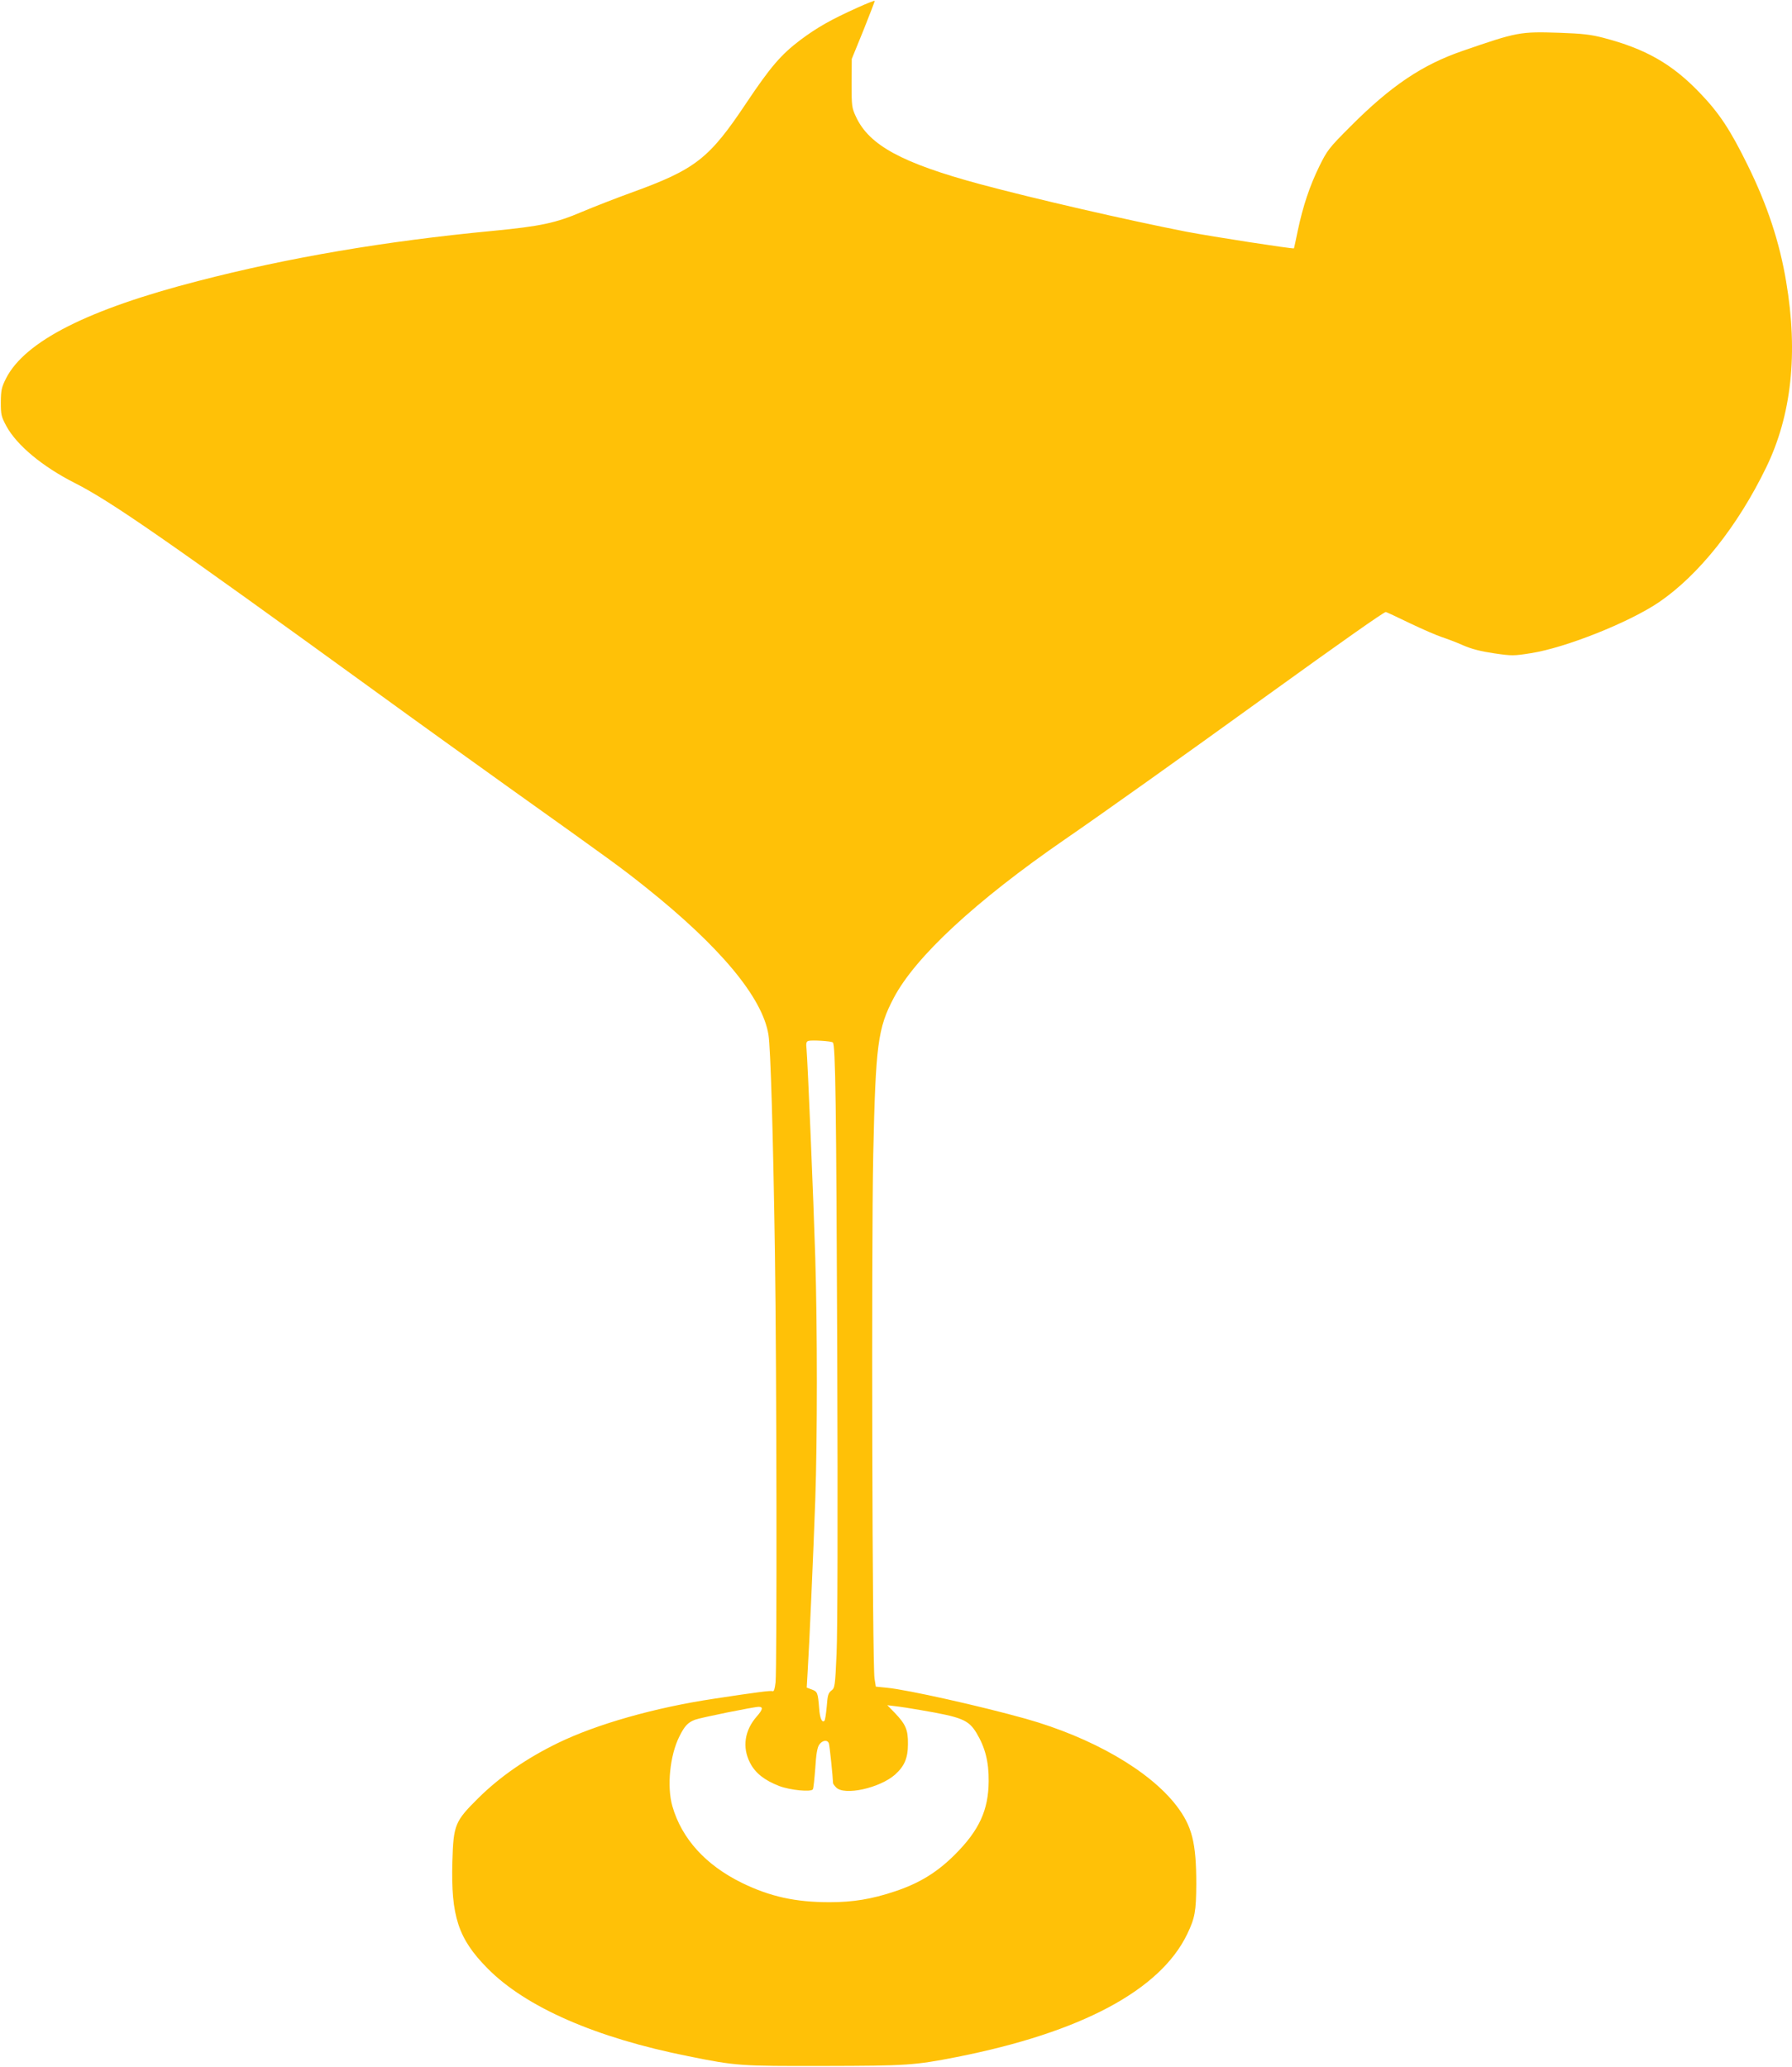 <?xml version="1.0" standalone="no"?>
<!DOCTYPE svg PUBLIC "-//W3C//DTD SVG 20010904//EN"
 "http://www.w3.org/TR/2001/REC-SVG-20010904/DTD/svg10.dtd">
<svg version="1.0" xmlns="http://www.w3.org/2000/svg"
 width="1110pt" height="1280pt" viewBox="0 0 1110 1280"
 preserveAspectRatio="xMidYMid meet">
<g transform="translate(0,1280) scale(0.1,-0.1)"
fill="#ffc107" stroke="none">
<path d="M5310 12752 c-164 -74 -247 -121 -353 -200 -119 -90 -185 -167 -333
-388 -232 -348 -315 -413 -719 -559 -88 -32 -222 -84 -298 -116 -166 -71 -258
-90 -557 -119 -662 -63 -1263 -165 -1822 -310 -684 -176 -1072 -373 -1190
-602 -28 -56 -32 -72 -33 -148 0 -78 3 -90 34 -148 65 -120 226 -253 426 -354
222 -113 549 -339 1880 -1304 220 -160 585 -422 810 -583 648 -462 692 -494
845 -616 461 -368 723 -682 760 -913 13 -77 29 -617 40 -1352 11 -722 13
-2564 4 -2658 -5 -43 -10 -59 -19 -55 -13 4 -87 -5 -363 -47 -366 -55 -725
-157 -966 -274 -195 -95 -358 -208 -492 -340 -147 -146 -155 -165 -162 -396
-9 -337 36 -476 218 -660 237 -240 671 -430 1245 -544 297 -60 317 -61 840
-60 514 1 560 4 820 55 771 152 1262 414 1429 762 48 100 55 140 56 309 0 257
-26 359 -123 486 -168 218 -522 422 -933 538 -278 78 -729 179 -859 192 l-70
7 -8 50 c-14 85 -20 2654 -8 3245 15 682 28 782 127 970 134 255 508 601 1059
981 227 156 715 503 1255 893 466 336 722 516 734 516 3 0 70 -31 148 -69 79
-38 168 -76 198 -86 30 -10 90 -32 132 -51 55 -24 112 -38 193 -50 109 -16
122 -16 228 1 216 34 607 190 792 315 247 168 489 472 665 835 157 323 199
707 124 1150 -41 246 -117 476 -240 725 -107 217 -174 319 -296 446 -172 179
-336 272 -597 340 -77 20 -130 26 -271 31 -245 8 -261 5 -600 -112 -250 -86
-444 -216 -696 -469 -133 -133 -143 -147 -192 -246 -60 -123 -101 -246 -133
-397 -12 -59 -23 -109 -24 -111 -4 -5 -498 71 -666 103 -363 71 -942 204
-1280 295 -481 130 -684 240 -766 415 -27 58 -28 66 -28 210 l1 150 73 179
c39 98 71 180 69 181 -2 2 -51 -17 -108 -43z m-151 -6408 c16 -15 21 -379 27
-1914 4 -1043 2 -1734 -4 -1869 -9 -206 -11 -215 -33 -231 -19 -15 -23 -30
-28 -98 -4 -44 -10 -84 -14 -88 -15 -16 -29 16 -33 77 -8 96 -10 103 -45 116
l-32 12 6 103 c10 157 35 727 47 1060 13 378 13 1066 0 1498 -11 363 -47 1216
-54 1292 -4 38 -2 48 12 52 21 6 143 -1 151 -10z m548 -4135 c251 -43 292 -60
341 -140 54 -90 77 -178 76 -299 -1 -179 -58 -304 -209 -455 -110 -110 -221
-178 -372 -228 -143 -48 -260 -67 -404 -67 -213 0 -370 35 -544 120 -224 110
-372 273 -430 474 -35 121 -16 316 44 434 32 64 52 85 96 102 34 13 365 80
395 80 28 0 25 -17 -11 -58 -77 -87 -93 -192 -43 -289 33 -64 89 -108 182
-144 67 -25 195 -38 207 -20 4 7 10 66 15 131 5 84 12 127 24 145 19 28 51 33
60 9 5 -12 25 -210 26 -246 0 -5 9 -17 20 -28 51 -51 268 -4 364 80 58 52 80
102 80 190 1 88 -14 122 -82 193 l-46 47 49 -6 c28 -3 100 -14 162 -25z"/>
</g>
</svg>

